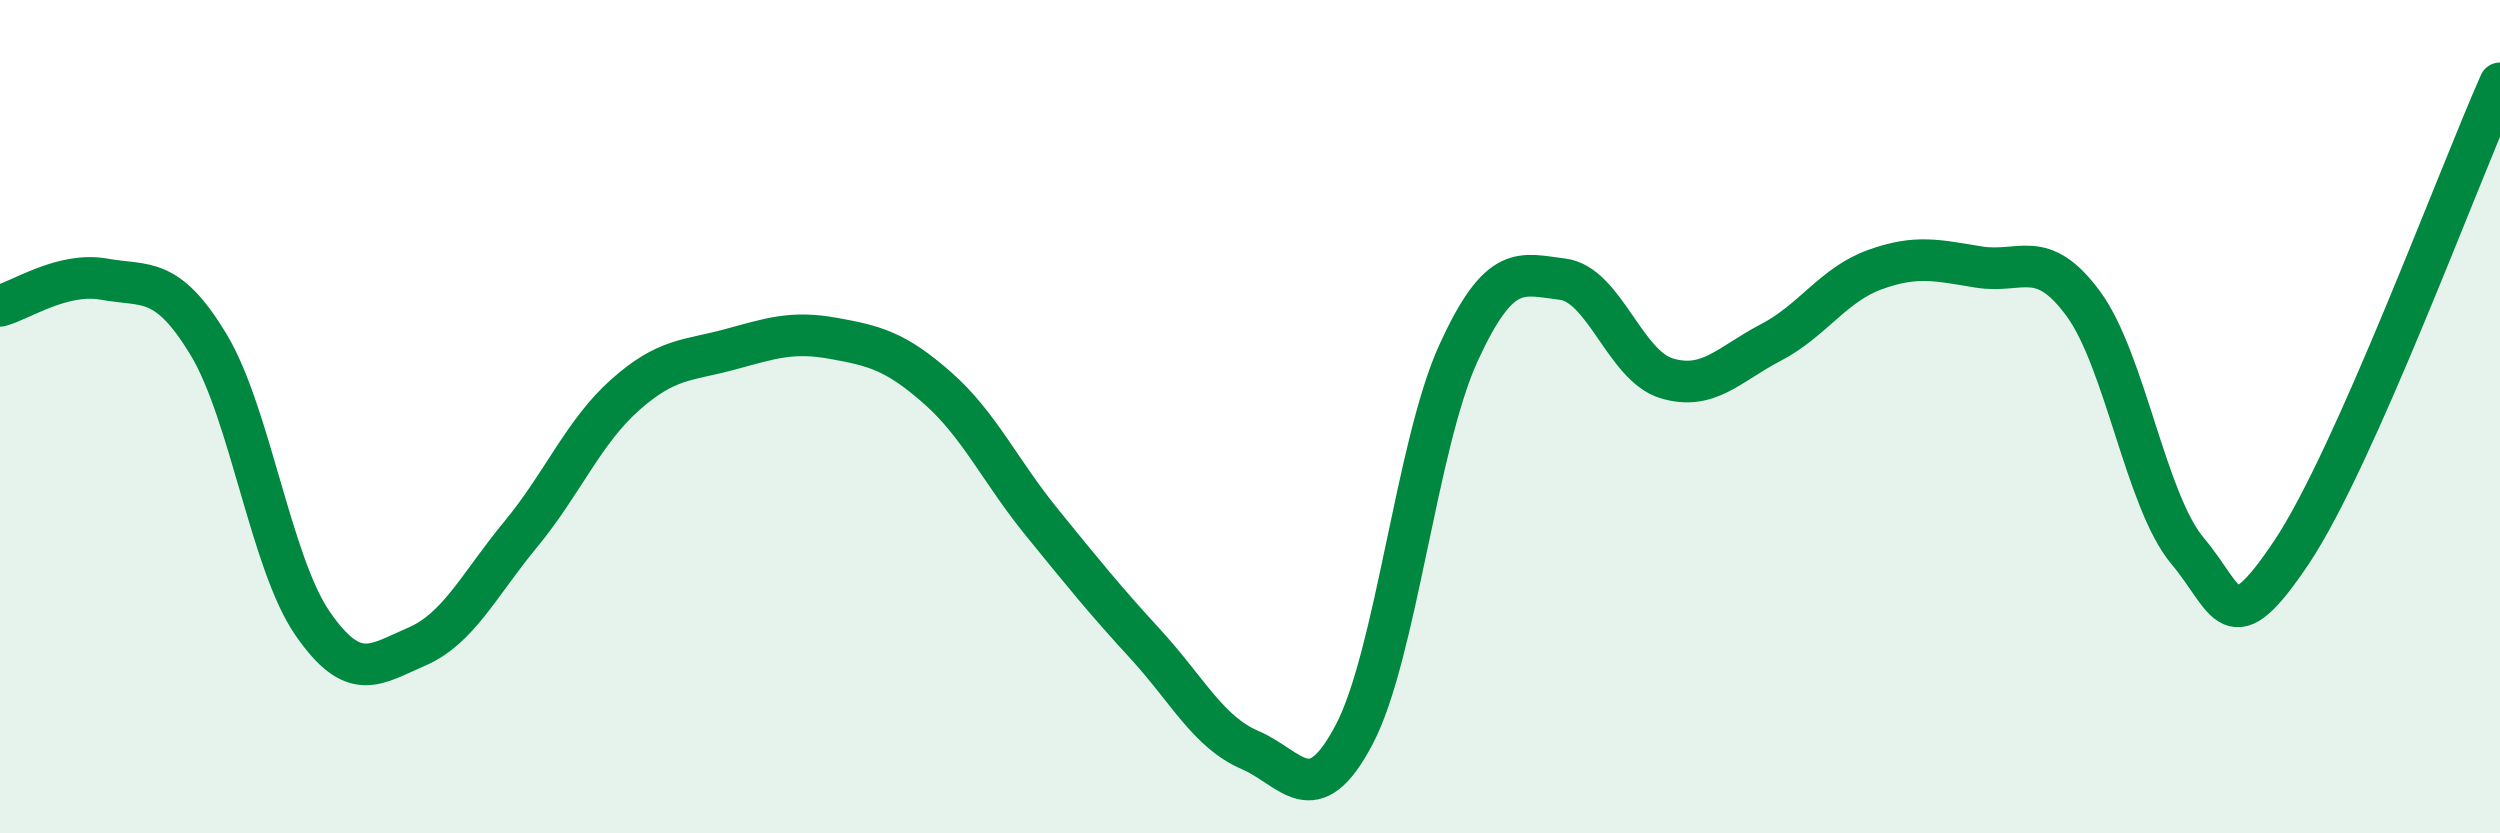 
    <svg width="60" height="20" viewBox="0 0 60 20" xmlns="http://www.w3.org/2000/svg">
      <path
        d="M 0,7.34 C 0.5,7.21 1.5,6.52 2.5,6.7 C 3.5,6.88 4,6.61 5,8.26 C 6,9.91 6.5,13.51 7.5,14.96 C 8.5,16.41 9,15.95 10,15.52 C 11,15.09 11.5,14.03 12.5,12.82 C 13.5,11.61 14,10.37 15,9.48 C 16,8.59 16.5,8.66 17.5,8.39 C 18.5,8.12 19,7.94 20,8.12 C 21,8.3 21.5,8.43 22.5,9.31 C 23.5,10.19 24,11.3 25,12.53 C 26,13.76 26.5,14.38 27.5,15.47 C 28.5,16.56 29,17.57 30,18 C 31,18.43 31.5,19.53 32.5,17.63 C 33.5,15.73 34,10.67 35,8.48 C 36,6.29 36.5,6.58 37.5,6.7 C 38.5,6.82 39,8.78 40,9.08 C 41,9.38 41.5,8.74 42.5,8.22 C 43.5,7.7 44,6.83 45,6.47 C 46,6.11 46.5,6.25 47.5,6.41 C 48.5,6.57 49,5.93 50,7.29 C 51,8.65 51.5,12.03 52.5,13.22 C 53.5,14.41 53.5,15.49 55,13.25 C 56.5,11.01 59,4.25 60,2L60 20L0 20Z"
        fill="#008740"
        opacity="0.1"
        stroke-linecap="round"
        stroke-linejoin="round"
      />
      <path
        d="M 0,7.34 C 0.5,7.21 1.5,6.52 2.5,6.7 C 3.5,6.88 4,6.61 5,8.26 C 6,9.91 6.5,13.51 7.5,14.96 C 8.5,16.41 9,15.95 10,15.52 C 11,15.09 11.5,14.03 12.5,12.82 C 13.5,11.61 14,10.37 15,9.48 C 16,8.59 16.5,8.66 17.5,8.39 C 18.5,8.12 19,7.94 20,8.12 C 21,8.3 21.5,8.43 22.5,9.31 C 23.5,10.19 24,11.3 25,12.53 C 26,13.76 26.5,14.38 27.5,15.47 C 28.5,16.56 29,17.57 30,18 C 31,18.43 31.5,19.53 32.5,17.63 C 33.5,15.73 34,10.67 35,8.48 C 36,6.29 36.5,6.58 37.5,6.7 C 38.5,6.82 39,8.78 40,9.08 C 41,9.38 41.5,8.74 42.5,8.22 C 43.5,7.7 44,6.83 45,6.47 C 46,6.11 46.5,6.25 47.5,6.41 C 48.5,6.57 49,5.93 50,7.29 C 51,8.65 51.5,12.03 52.5,13.22 C 53.5,14.41 53.5,15.49 55,13.25 C 56.5,11.01 59,4.25 60,2"
        stroke="#008740"
        stroke-width="1"
        fill="none"
        stroke-linecap="round"
        stroke-linejoin="round"
      />
    </svg>
  